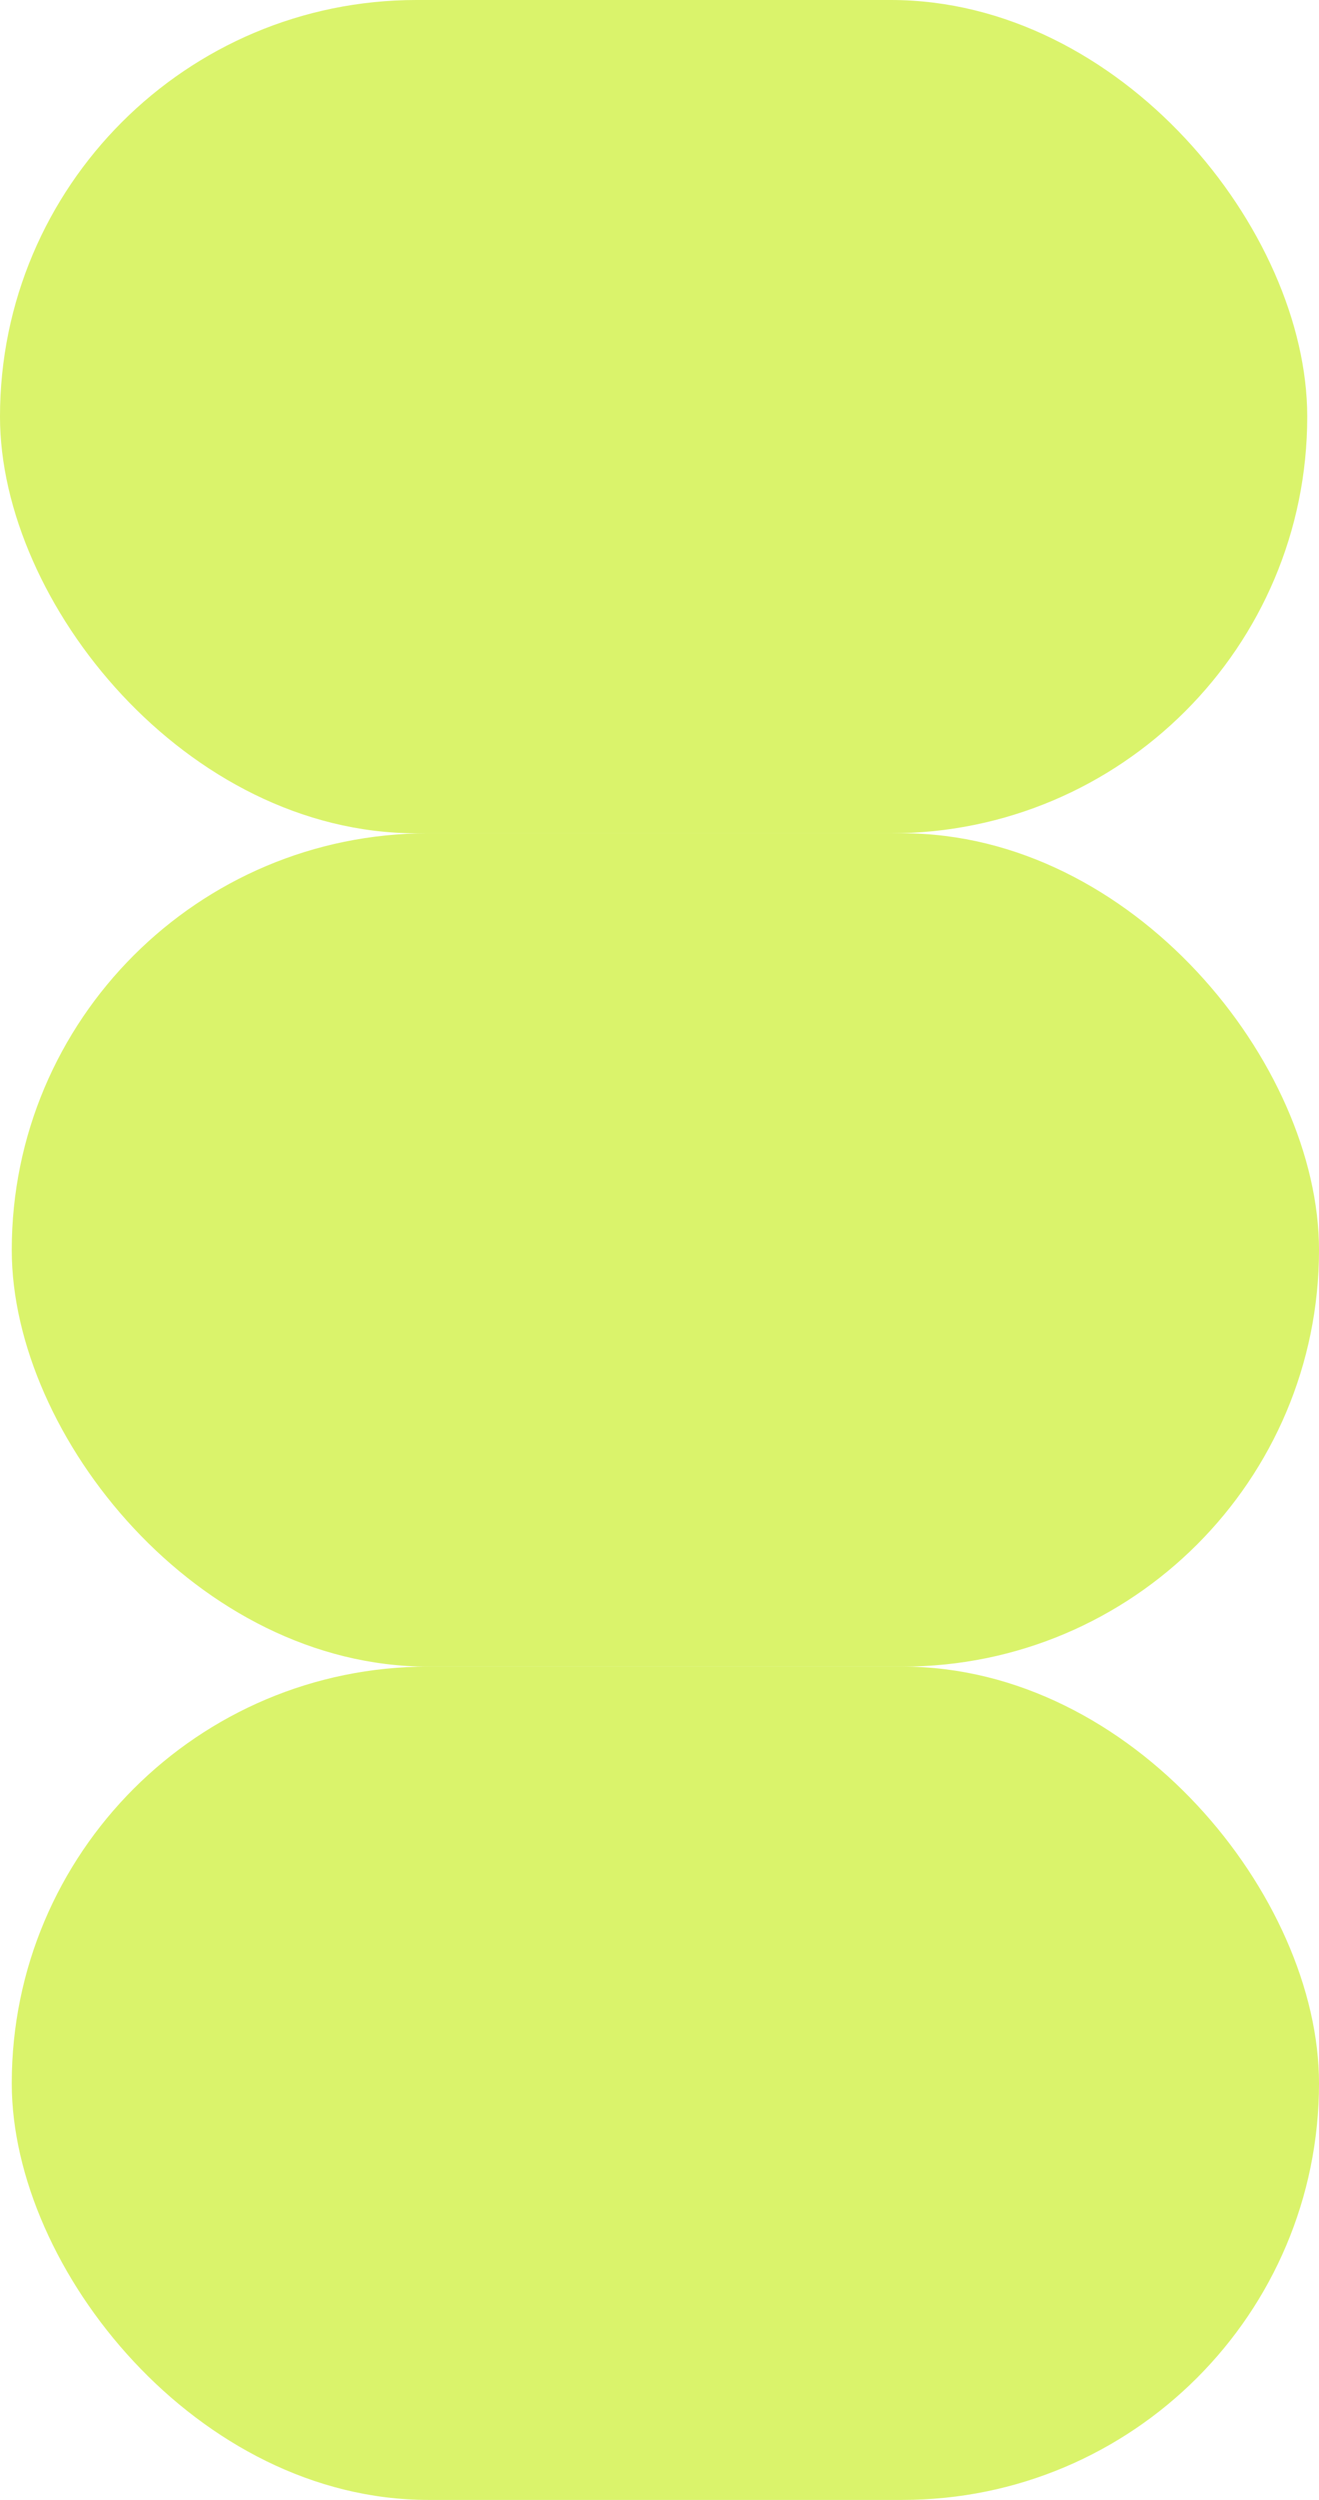 <?xml version="1.0" encoding="UTF-8"?> <svg xmlns="http://www.w3.org/2000/svg" width="95" height="180" viewBox="0 0 95 180" fill="none"><rect x="0.847" y="120" width="94.153" height="60" rx="30" fill="#DAF36B"></rect><rect x="0.847" y="60" width="94.153" height="60" rx="30" fill="#DAF36B"></rect><rect width="94.153" height="60" rx="30" fill="#DAF36B"></rect></svg> 